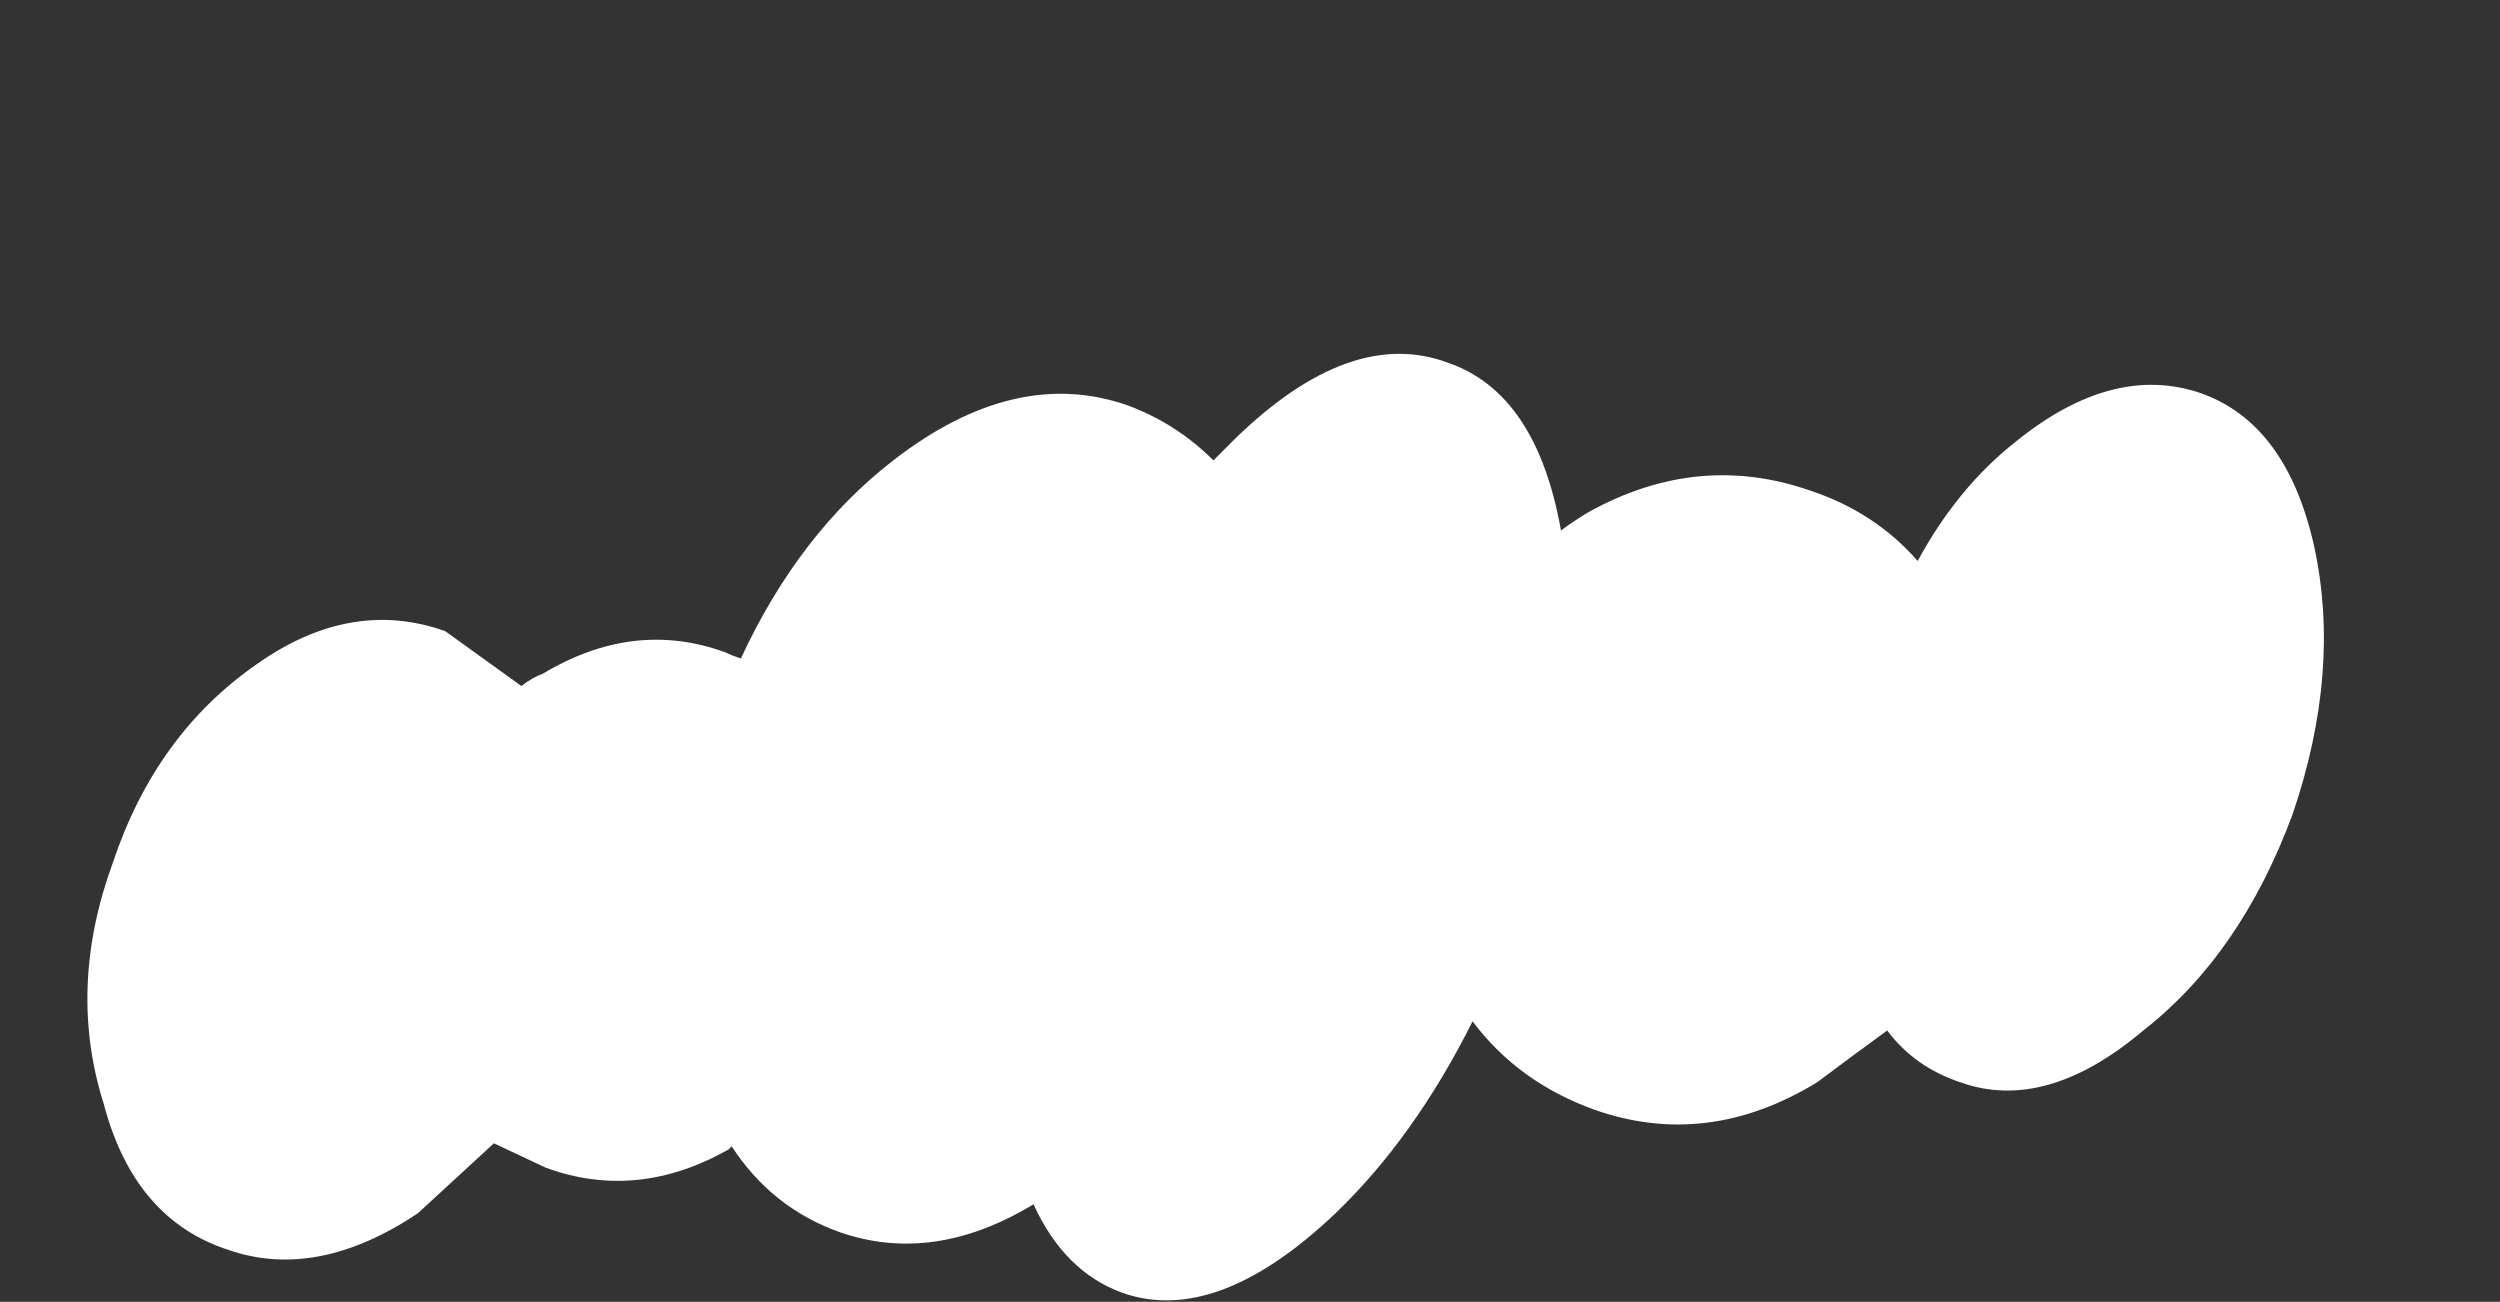 <?xml version="1.0" encoding="UTF-8" standalone="no"?>
<svg xmlns:xlink="http://www.w3.org/1999/xlink" height="21.35px" width="41.0px" xmlns="http://www.w3.org/2000/svg">
  <rect width="100%" height="100%" fill="#333333" stroke="none"/>
  <g transform="matrix(1.0, 0.0, 0.0, 1.0, 7.95, 3.0)">
    <path d="M-6.25 15.1 Q-5.75 17.0 -4.2 17.5 -2.75 18.0 -1.1 16.9 -0.45 16.3 0.15 15.75 L1.0 16.15 Q2.5 16.7 4.0 15.85 4.05 15.8 4.05 15.8 4.7 16.8 5.8 17.2 7.35 17.75 9.0 16.75 9.5 17.85 10.45 18.2 12.0 18.75 13.95 16.9 15.25 15.65 16.2 13.75 16.95 14.75 18.2 15.2 20.05 15.85 21.85 14.75 22.45 14.3 23.0 13.9 23.45 14.5 24.2 14.75 25.6 15.25 27.2 13.9 28.8 12.65 29.65 10.35 30.45 8.0 30.0 5.95 29.55 3.95 28.15 3.45 26.7 2.95 25.1 4.25 24.15 5.0 23.5 6.2 22.8 5.4 21.75 5.05 19.9 4.4 18.1 5.4 17.85 5.55 17.65 5.7 17.25 3.45 15.8 2.95 14.2 2.35 12.3 4.2 12.1 4.4 11.95 4.55 11.35 3.95 10.55 3.65 8.7 3.0 6.7 4.55 5.15 5.75 4.2 7.8 4.05 7.75 3.95 7.7 2.45 7.15 0.95 8.05 0.8 8.1 0.6 8.25 L-0.65 7.35 Q-2.2 6.8 -3.75 7.9 -5.4 9.05 -6.1 11.15 -6.85 13.2 -6.25 15.1" fill="#ffffff" fill-rule="evenodd" stroke="none">
      <animate attributeName="fill" dur="2s" repeatCount="indefinite" values="#ffffff;#ffffff"/>
      <animate attributeName="fill-opacity" dur="2s" repeatCount="indefinite" values="1.0;1.0"/>
      <animate attributeName="d" dur="2s" repeatCount="indefinite" values="M-6.25 15.1 Q-5.75 17.0 -4.2 17.5 -2.75 18.0 -1.1 16.9 -0.45 16.3 0.15 15.75 L1.0 16.15 Q2.5 16.7 4.0 15.85 4.05 15.8 4.05 15.8 4.7 16.8 5.8 17.2 7.35 17.75 9.0 16.75 9.5 17.85 10.45 18.2 12.0 18.75 13.95 16.9 15.25 15.65 16.2 13.75 16.95 14.75 18.2 15.2 20.05 15.85 21.85 14.75 22.45 14.3 23.0 13.9 23.45 14.5 24.2 14.75 25.6 15.25 27.2 13.9 28.8 12.65 29.65 10.35 30.45 8.0 30.0 5.95 29.55 3.95 28.15 3.45 26.7 2.95 25.1 4.25 24.15 5.0 23.5 6.2 22.8 5.4 21.75 5.05 19.9 4.4 18.1 5.4 17.85 5.55 17.65 5.7 17.25 3.45 15.8 2.95 14.2 2.35 12.3 4.2 12.1 4.4 11.95 4.55 11.35 3.95 10.55 3.65 8.7 3.0 6.7 4.55 5.15 5.75 4.2 7.8 4.05 7.75 3.95 7.7 2.45 7.15 0.95 8.05 0.8 8.1 0.6 8.25 L-0.65 7.35 Q-2.2 6.8 -3.75 7.9 -5.4 9.05 -6.1 11.15 -6.85 13.2 -6.25 15.1;M-7.95 12.5 Q-7.95 14.35 -6.55 15.65 -5.15 17.0 -3.2 17.0 -1.25 17.0 0.15 15.65 L1.15 14.4 Q1.75 14.45 2.3 14.5 4.25 14.5 5.65 13.4 5.7 13.4 5.7 13.4 6.85 14.0 8.3 14.0 10.3 14.0 11.8 12.8 12.8 13.5 14.05 13.5 16.1 13.5 17.55 11.5 18.6 10.15 18.9 8.4 20.2 9.0 21.8 9.0 24.2 9.0 25.85 7.65 26.35 7.15 26.85 6.65 27.7 6.85 28.55 7.0 30.4 7.0 31.7 5.5 33.05 4.05 33.05 2.0 33.05 -0.05 31.7 -1.55 30.4 -3.0 28.55 -3.0 26.7 -3.0 25.35 -1.55 24.6 -0.65 24.3 0.45 23.05 0.2 21.8 0.0 19.4 0.0 17.7 1.3 17.5 1.5 17.3 1.65 15.95 0.0 14.05 0.0 12.0 0.0 10.5 1.95 10.35 2.15 10.25 2.35 9.25 2.15 8.3 2.0 5.9 2.0 4.2 3.75 2.9 5.15 2.65 7.0 2.45 7.0 2.3 7.0 0.35 7.0 -1.05 8.1 L-1.35 8.35 Q-2.2 8.0 -3.2 8.0 -5.15 8.0 -6.55 9.3 -7.95 10.65 -7.95 12.5"/>
    </path>
    <path d="M-6.25 15.1 Q-6.85 13.2 -6.1 11.15 -5.4 9.05 -3.75 7.9 -2.2 6.8 -0.65 7.35 L0.6 8.25 Q0.8 8.1 0.95 8.05 2.45 7.15 3.95 7.7 4.05 7.75 4.2 7.8 5.15 5.75 6.7 4.55 8.7 3.0 10.55 3.65 11.35 3.95 11.95 4.55 12.1 4.4 12.3 4.2 14.2 2.35 15.8 2.95 17.25 3.45 17.65 5.7 17.85 5.55 18.1 5.4 19.9 4.4 21.75 5.05 22.8 5.4 23.5 6.2 24.15 5.0 25.1 4.25 26.7 2.95 28.15 3.45 29.55 3.95 30.0 5.95 30.45 8.0 29.65 10.35 28.8 12.65 27.2 13.9 25.6 15.25 24.2 14.75 23.45 14.5 23.0 13.9 22.45 14.3 21.85 14.75 20.05 15.85 18.2 15.2 16.95 14.75 16.2 13.75 15.25 15.65 13.95 16.9 12.0 18.75 10.45 18.2 9.5 17.85 9.0 16.75 7.35 17.75 5.8 17.2 4.7 16.8 4.05 15.8 4.05 15.8 4.0 15.85 2.5 16.7 1.0 16.15 L0.15 15.75 Q-0.45 16.3 -1.1 16.9 -2.75 18.0 -4.2 17.5 -5.75 17.0 -6.25 15.1" fill="none" stroke="#000000" stroke-linecap="round" stroke-linejoin="round" stroke-opacity="0.0" stroke-width="1.0">
      <animate attributeName="stroke" dur="2s" repeatCount="indefinite" values="#000000;#000001"/>
      <animate attributeName="stroke-width" dur="2s" repeatCount="indefinite" values="0.0;0.0"/>
      <animate attributeName="fill-opacity" dur="2s" repeatCount="indefinite" values="0.0;0.0"/>
      <animate attributeName="d" dur="2s" repeatCount="indefinite" values="M-6.25 15.1 Q-6.85 13.2 -6.1 11.15 -5.4 9.05 -3.75 7.9 -2.2 6.8 -0.65 7.35 L0.6 8.25 Q0.8 8.1 0.95 8.05 2.45 7.15 3.95 7.7 4.05 7.75 4.2 7.8 5.15 5.75 6.7 4.55 8.7 3.0 10.55 3.65 11.35 3.95 11.95 4.55 12.1 4.4 12.3 4.2 14.2 2.35 15.8 2.95 17.25 3.45 17.65 5.7 17.85 5.55 18.1 5.4 19.9 4.4 21.75 5.05 22.8 5.4 23.5 6.2 24.15 5.0 25.1 4.25 26.7 2.95 28.15 3.45 29.55 3.95 30.0 5.95 30.45 8.0 29.65 10.35 28.8 12.65 27.2 13.9 25.6 15.25 24.2 14.75 23.45 14.5 23.0 13.9 22.45 14.3 21.85 14.75 20.05 15.85 18.2 15.2 16.95 14.75 16.2 13.75 15.25 15.65 13.95 16.9 12.0 18.75 10.45 18.2 9.5 17.85 9.0 16.75 7.35 17.75 5.8 17.2 4.7 16.8 4.05 15.8 4.05 15.8 4.0 15.85 2.5 16.7 1.0 16.15 L0.15 15.75 Q-0.45 16.3 -1.1 16.9 -2.75 18.0 -4.2 17.5 -5.75 17.0 -6.25 15.1;M-7.95 12.5 Q-7.95 10.65 -6.55 9.3 -5.15 8.0 -3.2 8.0 -2.2 8.0 -1.35 8.35 L-1.05 8.1 Q0.35 7.0 2.3 7.0 2.45 7.0 2.65 7.0 2.9 5.15 4.2 3.75 5.9 2.0 8.3 2.0 9.25 2.15 10.25 2.35 10.35 2.15 10.5 1.95 12.0 0.0 14.05 0.0 15.95 0.0 17.3 1.65 17.5 1.5 17.7 1.3 19.4 0.0 21.8 0.0 23.05 0.2 24.3 0.45 24.6 -0.65 25.35 -1.55 26.7 -3.0 28.55 -3.0 30.4 -3.0 31.7 -1.55 33.05 -0.05 33.05 2.0 33.05 4.05 31.7 5.5 30.4 7.0 28.55 7.0 27.7 6.85 26.85 6.65 26.35 7.15 25.85 7.65 24.2 9.0 21.8 9.0 20.2 9.0 18.9 8.4 18.6 10.15 17.55 11.5 16.1 13.5 14.05 13.5 12.8 13.5 11.8 12.8 10.3 14.0 8.3 14.0 6.85 14.0 5.7 13.4 5.7 13.4 5.65 13.4 4.25 14.5 2.3 14.5 1.75 14.45 1.15 14.4 L0.15 15.65 Q-1.25 17.0 -3.2 17.0 -5.15 17.0 -6.55 15.65 -7.95 14.35 -7.95 12.5"/>
    </path>
  </g>
</svg>

